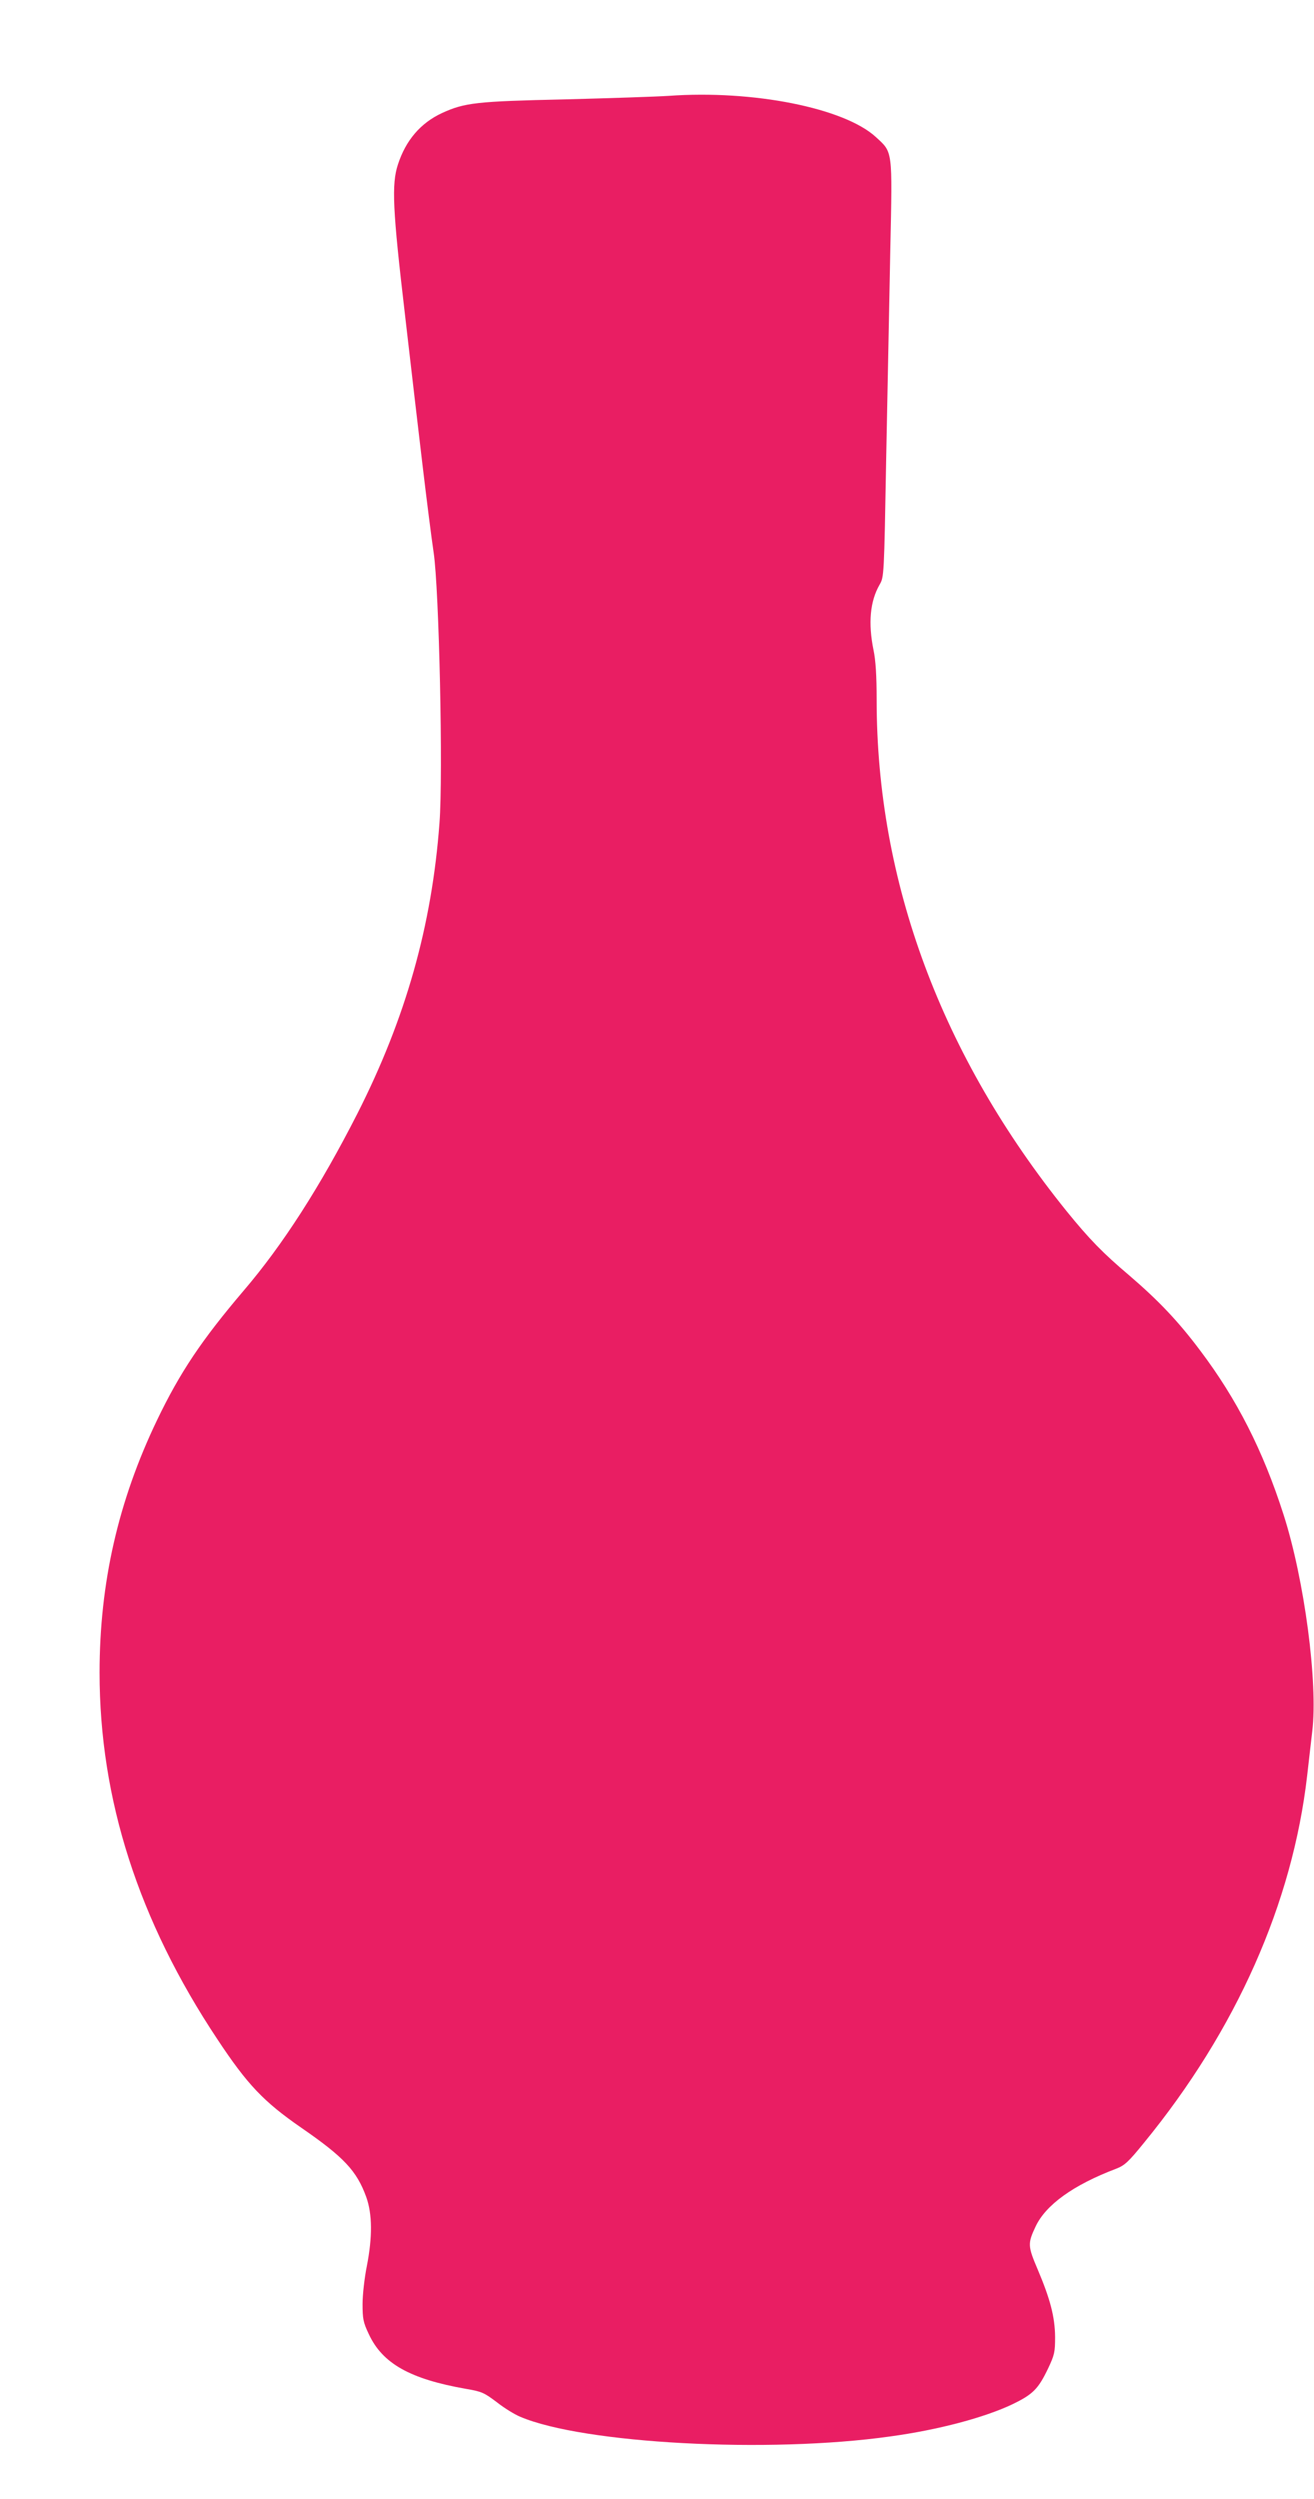 <?xml version="1.0" standalone="no"?>
<!DOCTYPE svg PUBLIC "-//W3C//DTD SVG 20010904//EN"
 "http://www.w3.org/TR/2001/REC-SVG-20010904/DTD/svg10.dtd">
<svg version="1.0" xmlns="http://www.w3.org/2000/svg"
 width="673pt" height="1280pt" viewBox="0 0 673 1280"
 preserveAspectRatio="xMidYMid meet">
<g transform="translate(0,1280) scale(0.1,-0.1)"
fill="#e91e63" stroke="none">
<path d="M3425 12309 c-60 -4 -299 -12 -530 -18 -456 -10 -515 -17 -631 -70
-110 -51 -186 -140 -226 -264 -33 -101 -27 -230 36 -767 30 -261 71 -612 91
-780 20 -168 45 -366 56 -440 28 -185 49 -1138 30 -1385 -39 -527 -173 -1001
-421 -1490 -189 -371 -381 -671 -582 -906 -215 -253 -326 -418 -444 -664 -198
-413 -294 -832 -294 -1293 0 -648 199 -1269 603 -1877 154 -233 237 -320 429
-453 219 -151 285 -221 334 -356 31 -87 32 -204 3 -353 -12 -59 -22 -147 -22
-194 0 -76 3 -94 32 -155 70 -151 212 -230 496 -280 83 -14 95 -20 160 -69 38
-30 92 -63 119 -74 322 -138 1273 -189 1896 -101 248 34 483 97 626 165 105
51 132 78 183 185 32 68 35 82 35 160 -1 102 -25 194 -89 345 -51 120 -52 133
-11 220 52 111 193 213 412 296 44 17 63 34 144 134 472 577 760 1227 835
1880 8 72 20 173 26 226 30 248 -40 778 -147 1111 -105 328 -239 591 -426 839
-113 151 -214 257 -363 385 -136 115 -206 187 -322 330 -641 795 -973 1687
-973 2619 0 124 -5 203 -16 255 -28 138 -18 250 31 335 23 40 23 41 34 655 7
338 16 817 21 1064 11 513 13 494 -74 574 -162 149 -629 242 -1061 211z"/>
</g>
</svg>
